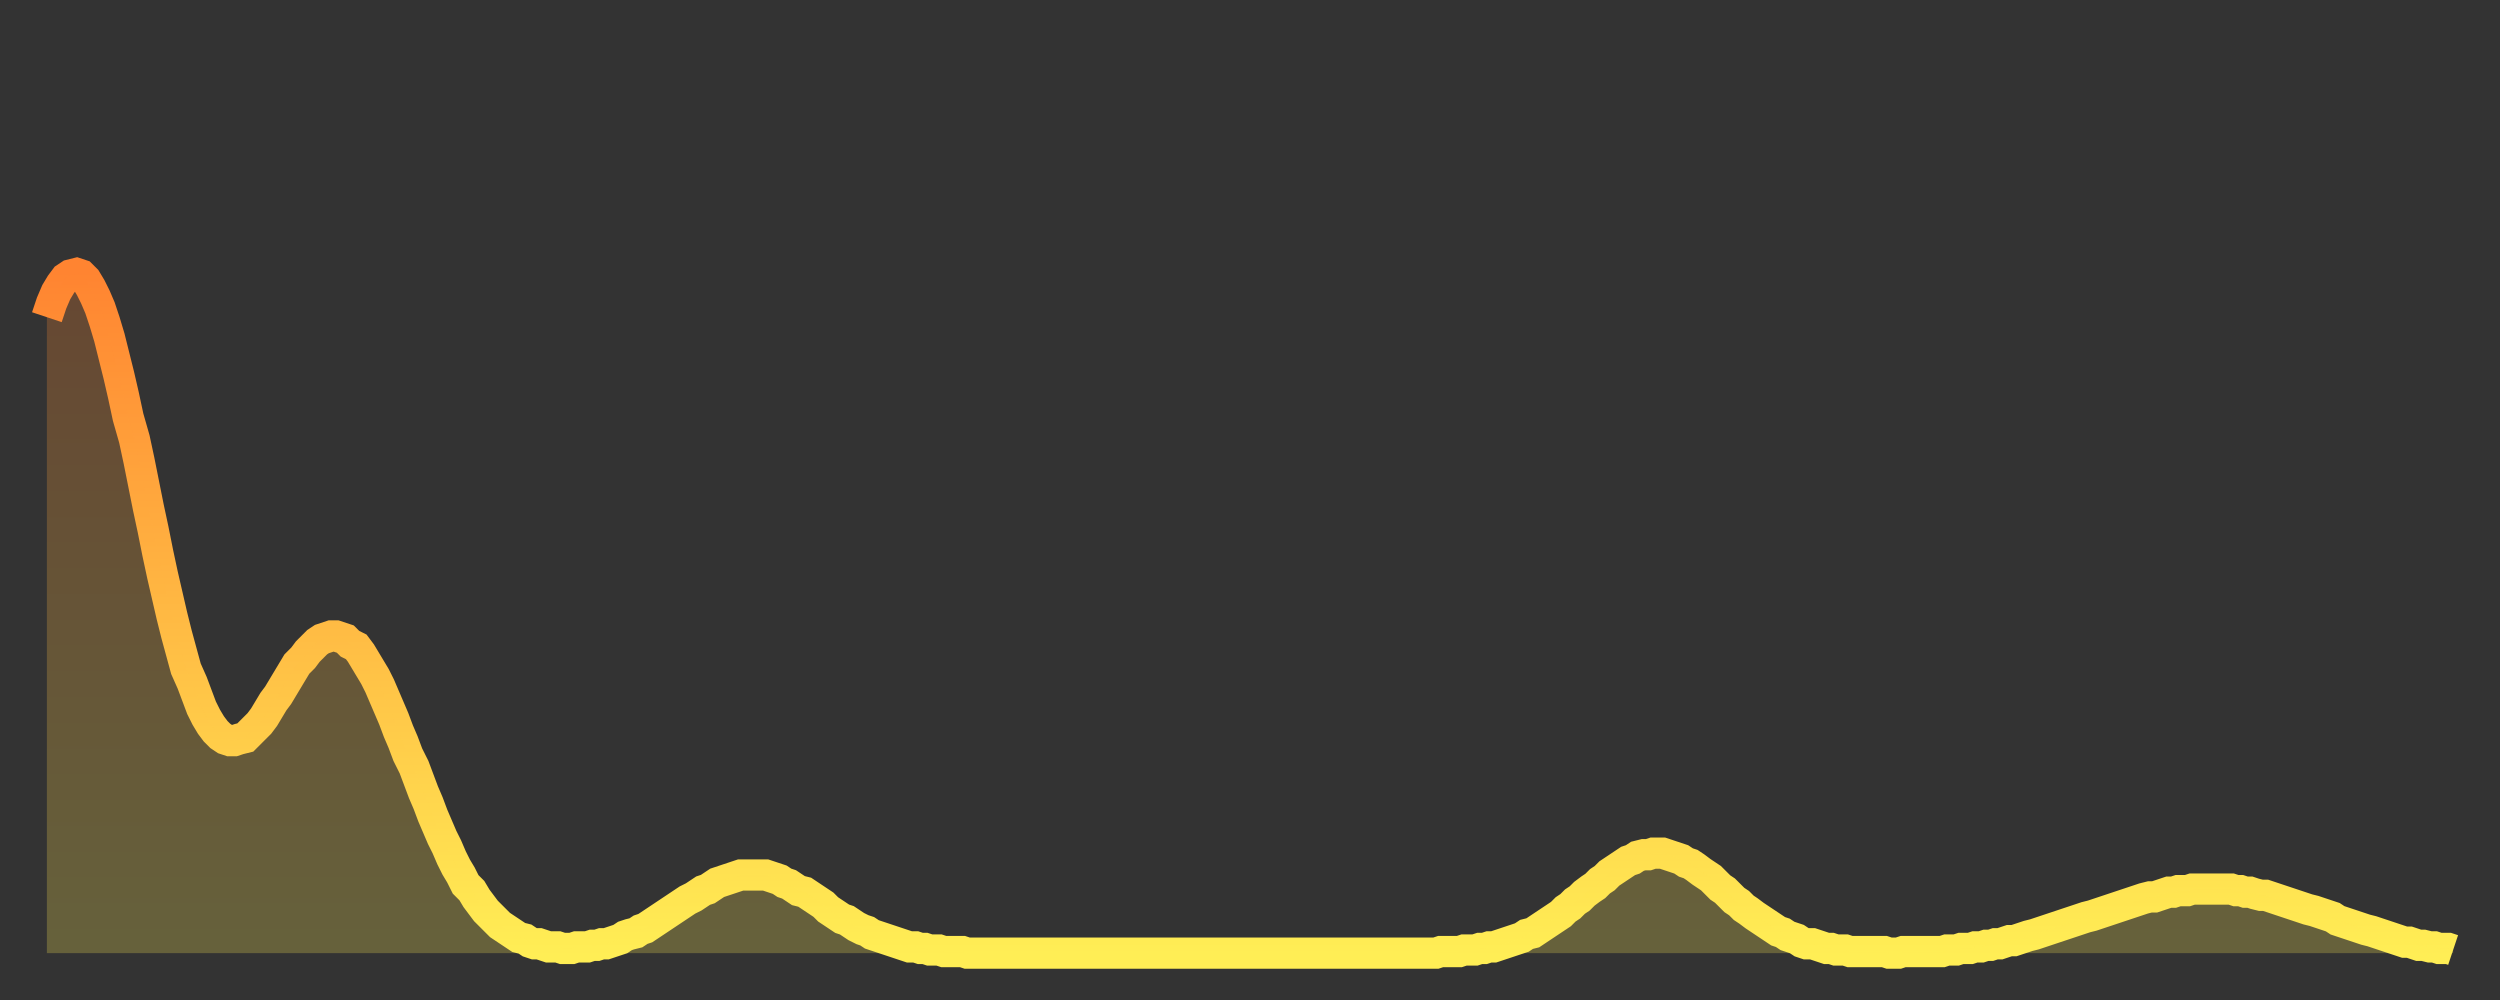 <?xml version="1.0" encoding="utf-8" ?>
<svg baseProfile="full" height="64" version="1.1" width="160" xmlns="http://www.w3.org/2000/svg" xmlns:ev="http://www.w3.org/2001/xml-events" xmlns:xlink="http://www.w3.org/1999/xlink"><rect width="100%" height="100%" fill="#333333" stroke="none"/><defs><linearGradient id="id2809084" x1="0" x2="0" y1="0" y2="1"><stop offset="0%" stop-color="#ff8431" /><stop offset="50%" stop-color="#ffb943" /><stop offset="100%" stop-color="#ffee55" /></linearGradient></defs><g transform="translate(3,3)"><g><path d="M 0.0 17.3 0.3 16.4 0.6 15.7 0.9 15.2 1.2 14.8 1.5 14.6 1.9 14.5 2.2 14.6 2.5 14.9 2.8 15.4 3.1 16.0 3.4 16.7 3.7 17.6 4.0 18.6 4.3 19.8 4.6 21.0 4.9 22.3 5.2 23.7 5.6 25.1 5.9 26.5 6.2 28.0 6.5 29.5 6.8 30.9 7.1 32.4 7.4 33.8 7.7 35.1 8.0 36.4 8.3 37.6 8.6 38.7 8.9 39.8 9.3 40.7 9.6 41.5 9.9 42.3 10.2 42.9 10.5 43.4 10.8 43.8 11.1 44.1 11.4 44.3 11.7 44.4 12.0 44.4 12.3 44.3 12.7 44.2 13.0 43.9 13.3 43.6 13.6 43.3 13.9 42.9 14.2 42.4 14.5 41.9 14.8 41.5 15.1 41.0 15.4 40.5 15.7 40.0 16.0 39.5 16.4 39.1 16.7 38.7 17.0 38.4 17.3 38.1 17.6 37.9 17.9 37.8 18.2 37.7 18.5 37.7 18.8 37.8 19.1 37.9 19.4 38.2 19.8 38.4 20.1 38.8 20.4 39.3 20.7 39.8 21.0 40.3 21.3 40.9 21.6 41.6 21.9 42.3 22.2 43.0 22.5 43.8 22.8 44.5 23.1 45.3 23.5 46.1 23.8 46.9 24.1 47.7 24.4 48.4 24.7 49.2 25.0 49.9 25.3 50.6 25.6 51.2 25.9 51.9 26.2 52.5 26.5 53.0 26.8 53.6 27.2 54.0 27.5 54.5 27.8 54.9 28.1 55.3 28.4 55.6 28.7 55.9 29.0 56.2 29.3 56.4 29.6 56.6 29.9 56.8 30.2 57.0 30.6 57.1 30.9 57.3 31.2 57.4 31.5 57.4 31.8 57.5 32.1 57.6 32.4 57.6 32.7 57.6 33.0 57.7 33.3 57.7 33.6 57.7 33.9 57.6 34.3 57.6 34.6 57.6 34.9 57.5 35.2 57.5 35.5 57.4 35.8 57.4 36.1 57.3 36.4 57.2 36.7 57.1 37.0 56.9 37.3 56.8 37.7 56.7 38.0 56.5 38.3 56.4 38.6 56.2 38.9 56.0 39.2 55.8 39.5 55.6 39.8 55.4 40.1 55.2 40.4 55.0 40.7 54.8 41.0 54.6 41.4 54.4 41.7 54.2 42.0 54.0 42.3 53.9 42.6 53.7 42.9 53.5 43.2 53.4 43.5 53.3 43.8 53.2 44.1 53.1 44.4 53.0 44.7 53.0 45.1 53.0 45.4 53.0 45.7 53.0 46.0 53.0 46.3 53.1 46.6 53.2 46.9 53.3 47.2 53.5 47.5 53.6 47.8 53.8 48.1 54.0 48.5 54.1 48.8 54.3 49.1 54.5 49.4 54.7 49.7 54.9 50.0 55.2 50.3 55.4 50.6 55.6 50.9 55.8 51.2 55.9 51.5 56.1 51.8 56.3 52.2 56.5 52.5 56.6 52.8 56.8 53.1 56.9 53.4 57.0 53.7 57.1 54.0 57.2 54.3 57.3 54.6 57.4 54.9 57.5 55.2 57.6 55.6 57.6 55.9 57.7 56.2 57.7 56.5 57.8 56.8 57.8 57.1 57.8 57.4 57.9 57.7 57.9 58.0 57.9 58.3 57.9 58.6 57.9 58.9 58.0 59.3 58.0 59.6 58.0 59.9 58.0 60.2 58.0 60.5 58.0 60.8 58.0 61.1 58.0 61.4 58.0 61.7 58.0 62.0 58.0 62.3 58.0 62.6 58.0 63.0 58.0 63.3 58.0 63.6 58.0 63.9 58.0 64.2 58.0 64.5 58.0 64.8 58.0 65.1 58.0 65.4 58.0 65.7 58.0 66.0 58.0 66.4 58.0 66.7 58.0 67.0 58.0 67.3 58.0 67.6 58.0 67.9 58.0 68.2 58.0 68.5 58.0 68.8 58.0 69.1 58.0 69.4 58.0 69.7 58.0 70.1 58.0 70.4 58.0 70.7 58.0 71.0 58.0 71.3 58.0 71.6 58.0 71.9 58.0 72.2 58.0 72.5 58.0 72.8 58.0 73.1 58.0 73.5 58.0 73.8 58.0 74.1 58.0 74.4 58.0 74.7 58.0 75.0 58.0 75.3 58.0 75.6 58.0 75.9 58.0 76.2 58.0 76.5 58.0 76.8 58.0 77.2 58.0 77.5 58.0 77.8 58.0 78.1 58.0 78.4 58.0 78.7 58.0 79.0 58.0 79.3 58.0 79.6 58.0 79.9 58.0 80.2 58.0 80.5 58.0 80.9 58.0 81.2 58.0 81.5 58.0 81.8 58.0 82.1 58.0 82.4 58.0 82.7 58.0 83.0 58.0 83.3 58.0 83.6 58.0 83.9 58.0 84.3 58.0 84.6 58.0 84.9 58.0 85.2 58.0 85.5 58.0 85.8 58.0 86.1 58.0 86.4 58.0 86.7 58.0 87.0 58.0 87.3 58.0 87.6 58.0 88.0 58.0 88.3 58.0 88.6 58.0 88.9 58.0 89.2 57.9 89.5 57.9 89.8 57.9 90.1 57.9 90.4 57.9 90.7 57.8 91.0 57.8 91.4 57.8 91.7 57.7 92.0 57.7 92.3 57.6 92.6 57.6 92.9 57.5 93.2 57.4 93.5 57.3 93.8 57.2 94.1 57.1 94.4 57.0 94.7 56.8 95.1 56.7 95.4 56.5 95.7 56.3 96.0 56.1 96.3 55.9 96.6 55.7 96.9 55.5 97.2 55.2 97.5 55.0 97.8 54.7 98.1 54.5 98.4 54.2 98.8 53.9 99.1 53.7 99.4 53.4 99.7 53.2 100.0 52.9 100.3 52.7 100.6 52.5 100.9 52.3 101.2 52.1 101.5 52.0 101.8 51.8 102.2 51.7 102.5 51.7 102.8 51.6 103.1 51.6 103.4 51.6 103.7 51.7 104.0 51.8 104.3 51.9 104.6 52.0 104.9 52.2 105.2 52.3 105.5 52.5 105.9 52.8 106.2 53.0 106.5 53.2 106.8 53.5 107.1 53.8 107.4 54.0 107.7 54.3 108.0 54.6 108.3 54.8 108.6 55.1 108.9 55.3 109.3 55.6 109.6 55.8 109.9 56.0 110.2 56.2 110.5 56.4 110.8 56.6 111.1 56.7 111.4 56.9 111.7 57.0 112.0 57.1 112.3 57.3 112.6 57.4 113.0 57.4 113.3 57.5 113.6 57.6 113.9 57.7 114.2 57.7 114.5 57.8 114.8 57.8 115.1 57.8 115.4 57.9 115.7 57.9 116.0 57.9 116.3 57.9 116.7 57.9 117.0 57.9 117.3 57.9 117.6 57.9 117.9 58.0 118.2 58.0 118.5 58.0 118.8 57.9 119.1 57.9 119.4 57.9 119.7 57.9 120.1 57.9 120.4 57.9 120.7 57.9 121.0 57.9 121.3 57.9 121.6 57.8 121.9 57.8 122.2 57.8 122.5 57.7 122.8 57.7 123.1 57.7 123.4 57.6 123.8 57.6 124.1 57.5 124.4 57.5 124.7 57.4 125.0 57.4 125.3 57.3 125.6 57.2 125.9 57.2 126.2 57.1 126.5 57.0 126.8 56.9 127.2 56.8 127.5 56.7 127.8 56.6 128.1 56.5 128.4 56.4 128.7 56.3 129.0 56.2 129.3 56.1 129.6 56.0 129.9 55.9 130.2 55.8 130.5 55.7 130.9 55.6 131.2 55.5 131.5 55.4 131.8 55.3 132.1 55.2 132.4 55.1 132.7 55.0 133.0 54.9 133.3 54.8 133.6 54.7 133.9 54.6 134.2 54.5 134.6 54.4 134.9 54.4 135.2 54.3 135.5 54.2 135.8 54.1 136.1 54.1 136.4 54.0 136.7 54.0 137.0 54.0 137.3 53.9 137.6 53.9 138.0 53.9 138.3 53.9 138.6 53.9 138.9 53.9 139.2 53.9 139.5 53.9 139.8 53.9 140.1 54.0 140.4 54.0 140.7 54.1 141.0 54.1 141.3 54.2 141.7 54.3 142.0 54.3 142.3 54.4 142.6 54.5 142.9 54.6 143.2 54.7 143.5 54.8 143.8 54.9 144.1 55.0 144.4 55.1 144.7 55.2 145.1 55.3 145.4 55.4 145.7 55.5 146.0 55.6 146.3 55.7 146.6 55.9 146.9 56.0 147.2 56.1 147.5 56.2 147.8 56.3 148.1 56.4 148.4 56.5 148.8 56.6 149.1 56.7 149.4 56.8 149.7 56.9 150.0 57.0 150.3 57.1 150.6 57.2 150.9 57.3 151.2 57.3 151.5 57.4 151.8 57.5 152.1 57.5 152.5 57.6 152.8 57.6 153.1 57.7 153.4 57.7 153.7 57.7 154.0 57.8" fill="none" id="graph-curve" opacity="1" stroke="url(#id2809084)" stroke-width="2" /><path d="M 0 58 L 0.0 17.3 0.3 16.4 0.6 15.7 0.9 15.2 1.2 14.8 1.5 14.6 1.9 14.5 2.2 14.6 2.5 14.9 2.8 15.4 3.1 16.0 3.4 16.7 3.7 17.6 4.0 18.6 4.3 19.8 4.6 21.0 4.9 22.3 5.2 23.7 5.6 25.1 5.9 26.5 6.2 28.0 6.5 29.5 6.8 30.9 7.1 32.4 7.4 33.8 7.7 35.1 8.0 36.4 8.3 37.6 8.6 38.7 8.9 39.8 9.3 40.7 9.6 41.5 9.9 42.3 10.2 42.9 10.5 43.4 10.8 43.8 11.1 44.1 11.4 44.3 11.7 44.4 12.0 44.4 12.3 44.3 12.7 44.2 13.0 43.9 13.3 43.6 13.6 43.3 13.9 42.9 14.2 42.4 14.5 41.9 14.8 41.5 15.1 41.0 15.4 40.5 15.7 40.0 16.0 39.5 16.4 39.1 16.7 38.7 17.0 38.4 17.3 38.1 17.6 37.9 17.9 37.8 18.2 37.7 18.5 37.7 18.8 37.8 19.1 37.9 19.4 38.2 19.8 38.4 20.1 38.8 20.4 39.3 20.7 39.8 21.0 40.3 21.3 40.9 21.6 41.6 21.9 42.3 22.2 43.0 22.5 43.8 22.8 44.5 23.1 45.3 23.5 46.1 23.8 46.9 24.1 47.7 24.4 48.4 24.7 49.2 25.0 49.9 25.3 50.6 25.6 51.2 25.9 51.9 26.2 52.5 26.5 53.0 26.8 53.6 27.2 54.0 27.5 54.5 27.8 54.9 28.1 55.3 28.4 55.6 28.7 55.9 29.0 56.2 29.3 56.4 29.6 56.6 29.9 56.8 30.2 57.0 30.6 57.1 30.9 57.3 31.2 57.4 31.5 57.4 31.8 57.5 32.1 57.6 32.4 57.6 32.7 57.6 33.0 57.7 33.3 57.7 33.6 57.7 33.9 57.6 34.3 57.6 34.6 57.6 34.9 57.5 35.2 57.5 35.5 57.4 35.8 57.4 36.1 57.3 36.4 57.2 36.7 57.1 37.0 56.9 37.3 56.8 37.7 56.7 38.0 56.5 38.3 56.4 38.6 56.2 38.9 56.0 39.2 55.8 39.5 55.6 39.8 55.4 40.1 55.2 40.4 55.0 40.7 54.8 41.0 54.6 41.4 54.4 41.7 54.2 42.0 54.0 42.3 53.9 42.6 53.7 42.9 53.5 43.2 53.4 43.5 53.3 43.8 53.2 44.1 53.1 44.4 53.0 44.7 53.0 45.1 53.0 45.4 53.0 45.7 53.0 46.0 53.0 46.3 53.1 46.6 53.2 46.9 53.3 47.2 53.5 47.5 53.6 47.8 53.8 48.1 54.0 48.5 54.1 48.8 54.3 49.1 54.5 49.4 54.7 49.7 54.9 50.0 55.2 50.3 55.4 50.6 55.6 50.9 55.8 51.2 55.9 51.5 56.1 51.8 56.3 52.2 56.5 52.5 56.6 52.8 56.8 53.1 56.9 53.4 57.0 53.7 57.1 54.0 57.2 54.3 57.3 54.6 57.4 54.9 57.5 55.2 57.6 55.6 57.6 55.9 57.7 56.2 57.7 56.5 57.8 56.8 57.8 57.1 57.8 57.4 57.9 57.7 57.9 58.0 57.9 58.3 57.9 58.6 57.9 58.9 58.0 59.3 58.0 59.6 58.0 59.9 58.0 60.2 58.0 60.5 58.0 60.8 58.0 61.1 58.0 61.4 58.0 61.7 58.0 62.0 58.0 62.3 58.0 62.6 58.0 63.0 58.0 63.3 58.0 63.6 58.0 63.9 58.0 64.2 58.0 64.5 58.0 64.8 58.0 65.1 58.0 65.4 58.0 65.7 58.0 66.0 58.0 66.4 58.0 66.7 58.0 67.0 58.0 67.3 58.0 67.6 58.0 67.9 58.0 68.2 58.0 68.5 58.0 68.8 58.0 69.1 58.0 69.4 58.0 69.7 58.0 70.1 58.0 70.4 58.0 70.7 58.0 71.0 58.0 71.3 58.0 71.6 58.0 71.9 58.0 72.2 58.0 72.5 58.0 72.8 58.0 73.1 58.0 73.5 58.0 73.8 58.0 74.1 58.0 74.4 58.0 74.7 58.0 75.0 58.0 75.3 58.0 75.6 58.0 75.9 58.0 76.2 58.0 76.5 58.0 76.8 58.0 77.2 58.0 77.5 58.0 77.8 58.0 78.1 58.0 78.4 58.0 78.7 58.0 79.0 58.0 79.3 58.0 79.6 58.0 79.9 58.0 80.2 58.0 80.5 58.0 80.9 58.0 81.2 58.0 81.5 58.0 81.8 58.0 82.1 58.0 82.4 58.0 82.7 58.0 83.0 58.0 83.3 58.0 83.6 58.0 83.9 58.0 84.3 58.0 84.6 58.0 84.9 58.0 85.2 58.0 85.5 58.0 85.8 58.0 86.1 58.0 86.4 58.0 86.7 58.0 87.0 58.0 87.3 58.0 87.6 58.0 88.0 58.0 88.3 58.0 88.6 58.0 88.9 58.0 89.2 57.9 89.5 57.9 89.8 57.9 90.1 57.9 90.4 57.9 90.7 57.8 91.0 57.8 91.4 57.8 91.7 57.7 92.0 57.7 92.3 57.6 92.6 57.6 92.9 57.5 93.2 57.4 93.5 57.3 93.8 57.2 94.1 57.1 94.4 57.0 94.7 56.8 95.1 56.7 95.4 56.5 95.7 56.3 96.0 56.1 96.3 55.9 96.6 55.7 96.9 55.5 97.2 55.2 97.5 55.0 97.8 54.7 98.1 54.5 98.4 54.2 98.8 53.9 99.1 53.7 99.4 53.4 99.7 53.2 100.0 52.9 100.3 52.7 100.6 52.5 100.9 52.3 101.2 52.1 101.5 52.0 101.8 51.8 102.2 51.7 102.5 51.7 102.8 51.6 103.1 51.6 103.4 51.6 103.7 51.7 104.0 51.8 104.3 51.9 104.6 52.0 104.9 52.2 105.2 52.3 105.5 52.5 105.9 52.8 106.2 53.0 106.5 53.2 106.8 53.5 107.1 53.8 107.4 54.0 107.7 54.3 108.0 54.6 108.3 54.8 108.6 55.1 108.9 55.3 109.3 55.6 109.6 55.8 109.9 56.0 110.2 56.2 110.5 56.4 110.8 56.6 111.1 56.7 111.4 56.9 111.7 57.0 112.0 57.1 112.3 57.3 112.6 57.4 113.0 57.4 113.3 57.5 113.6 57.6 113.9 57.7 114.2 57.7 114.5 57.8 114.8 57.8 115.1 57.8 115.4 57.9 115.7 57.9 116.0 57.9 116.3 57.9 116.7 57.9 117.0 57.9 117.3 57.9 117.6 57.9 117.9 58.0 118.2 58.0 118.5 58.0 118.8 57.9 119.1 57.9 119.4 57.9 119.7 57.9 120.1 57.9 120.4 57.9 120.7 57.9 121.0 57.9 121.3 57.9 121.6 57.8 121.9 57.8 122.2 57.8 122.5 57.7 122.8 57.7 123.1 57.7 123.4 57.6 123.8 57.6 124.1 57.5 124.4 57.5 124.7 57.4 125.0 57.4 125.3 57.3 125.6 57.2 125.9 57.2 126.2 57.1 126.5 57.0 126.8 56.9 127.2 56.8 127.5 56.7 127.8 56.6 128.1 56.5 128.4 56.4 128.7 56.3 129.0 56.2 129.3 56.1 129.6 56.0 129.9 55.9 130.2 55.8 130.5 55.7 130.9 55.6 131.2 55.5 131.5 55.4 131.8 55.3 132.1 55.2 132.4 55.1 132.7 55.0 133.0 54.9 133.3 54.8 133.6 54.7 133.9 54.6 134.2 54.5 134.6 54.4 134.9 54.4 135.2 54.3 135.5 54.2 135.8 54.1 136.1 54.1 136.4 54.0 136.7 54.0 137.0 54.0 137.3 53.9 137.6 53.9 138.0 53.9 138.3 53.9 138.6 53.9 138.9 53.9 139.2 53.9 139.5 53.9 139.8 53.9 140.1 54.0 140.4 54.0 140.7 54.1 141.0 54.1 141.3 54.2 141.7 54.3 142.0 54.3 142.3 54.4 142.6 54.5 142.9 54.6 143.2 54.7 143.5 54.8 143.8 54.9 144.1 55.0 144.4 55.1 144.7 55.2 145.1 55.3 145.4 55.4 145.7 55.5 146.0 55.6 146.3 55.7 146.6 55.9 146.9 56.0 147.2 56.1 147.5 56.2 147.8 56.3 148.1 56.4 148.4 56.5 148.8 56.6 149.1 56.7 149.4 56.8 149.7 56.9 150.0 57.0 150.3 57.1 150.6 57.2 150.9 57.3 151.2 57.3 151.5 57.4 151.8 57.5 152.1 57.5 152.5 57.6 152.8 57.6 153.1 57.7 153.4 57.7 153.7 57.7 154.0 57.8 154 58" fill="url(#id2809084)" fill-opacity=".25" id="graph-shadow" /></g></g></svg>